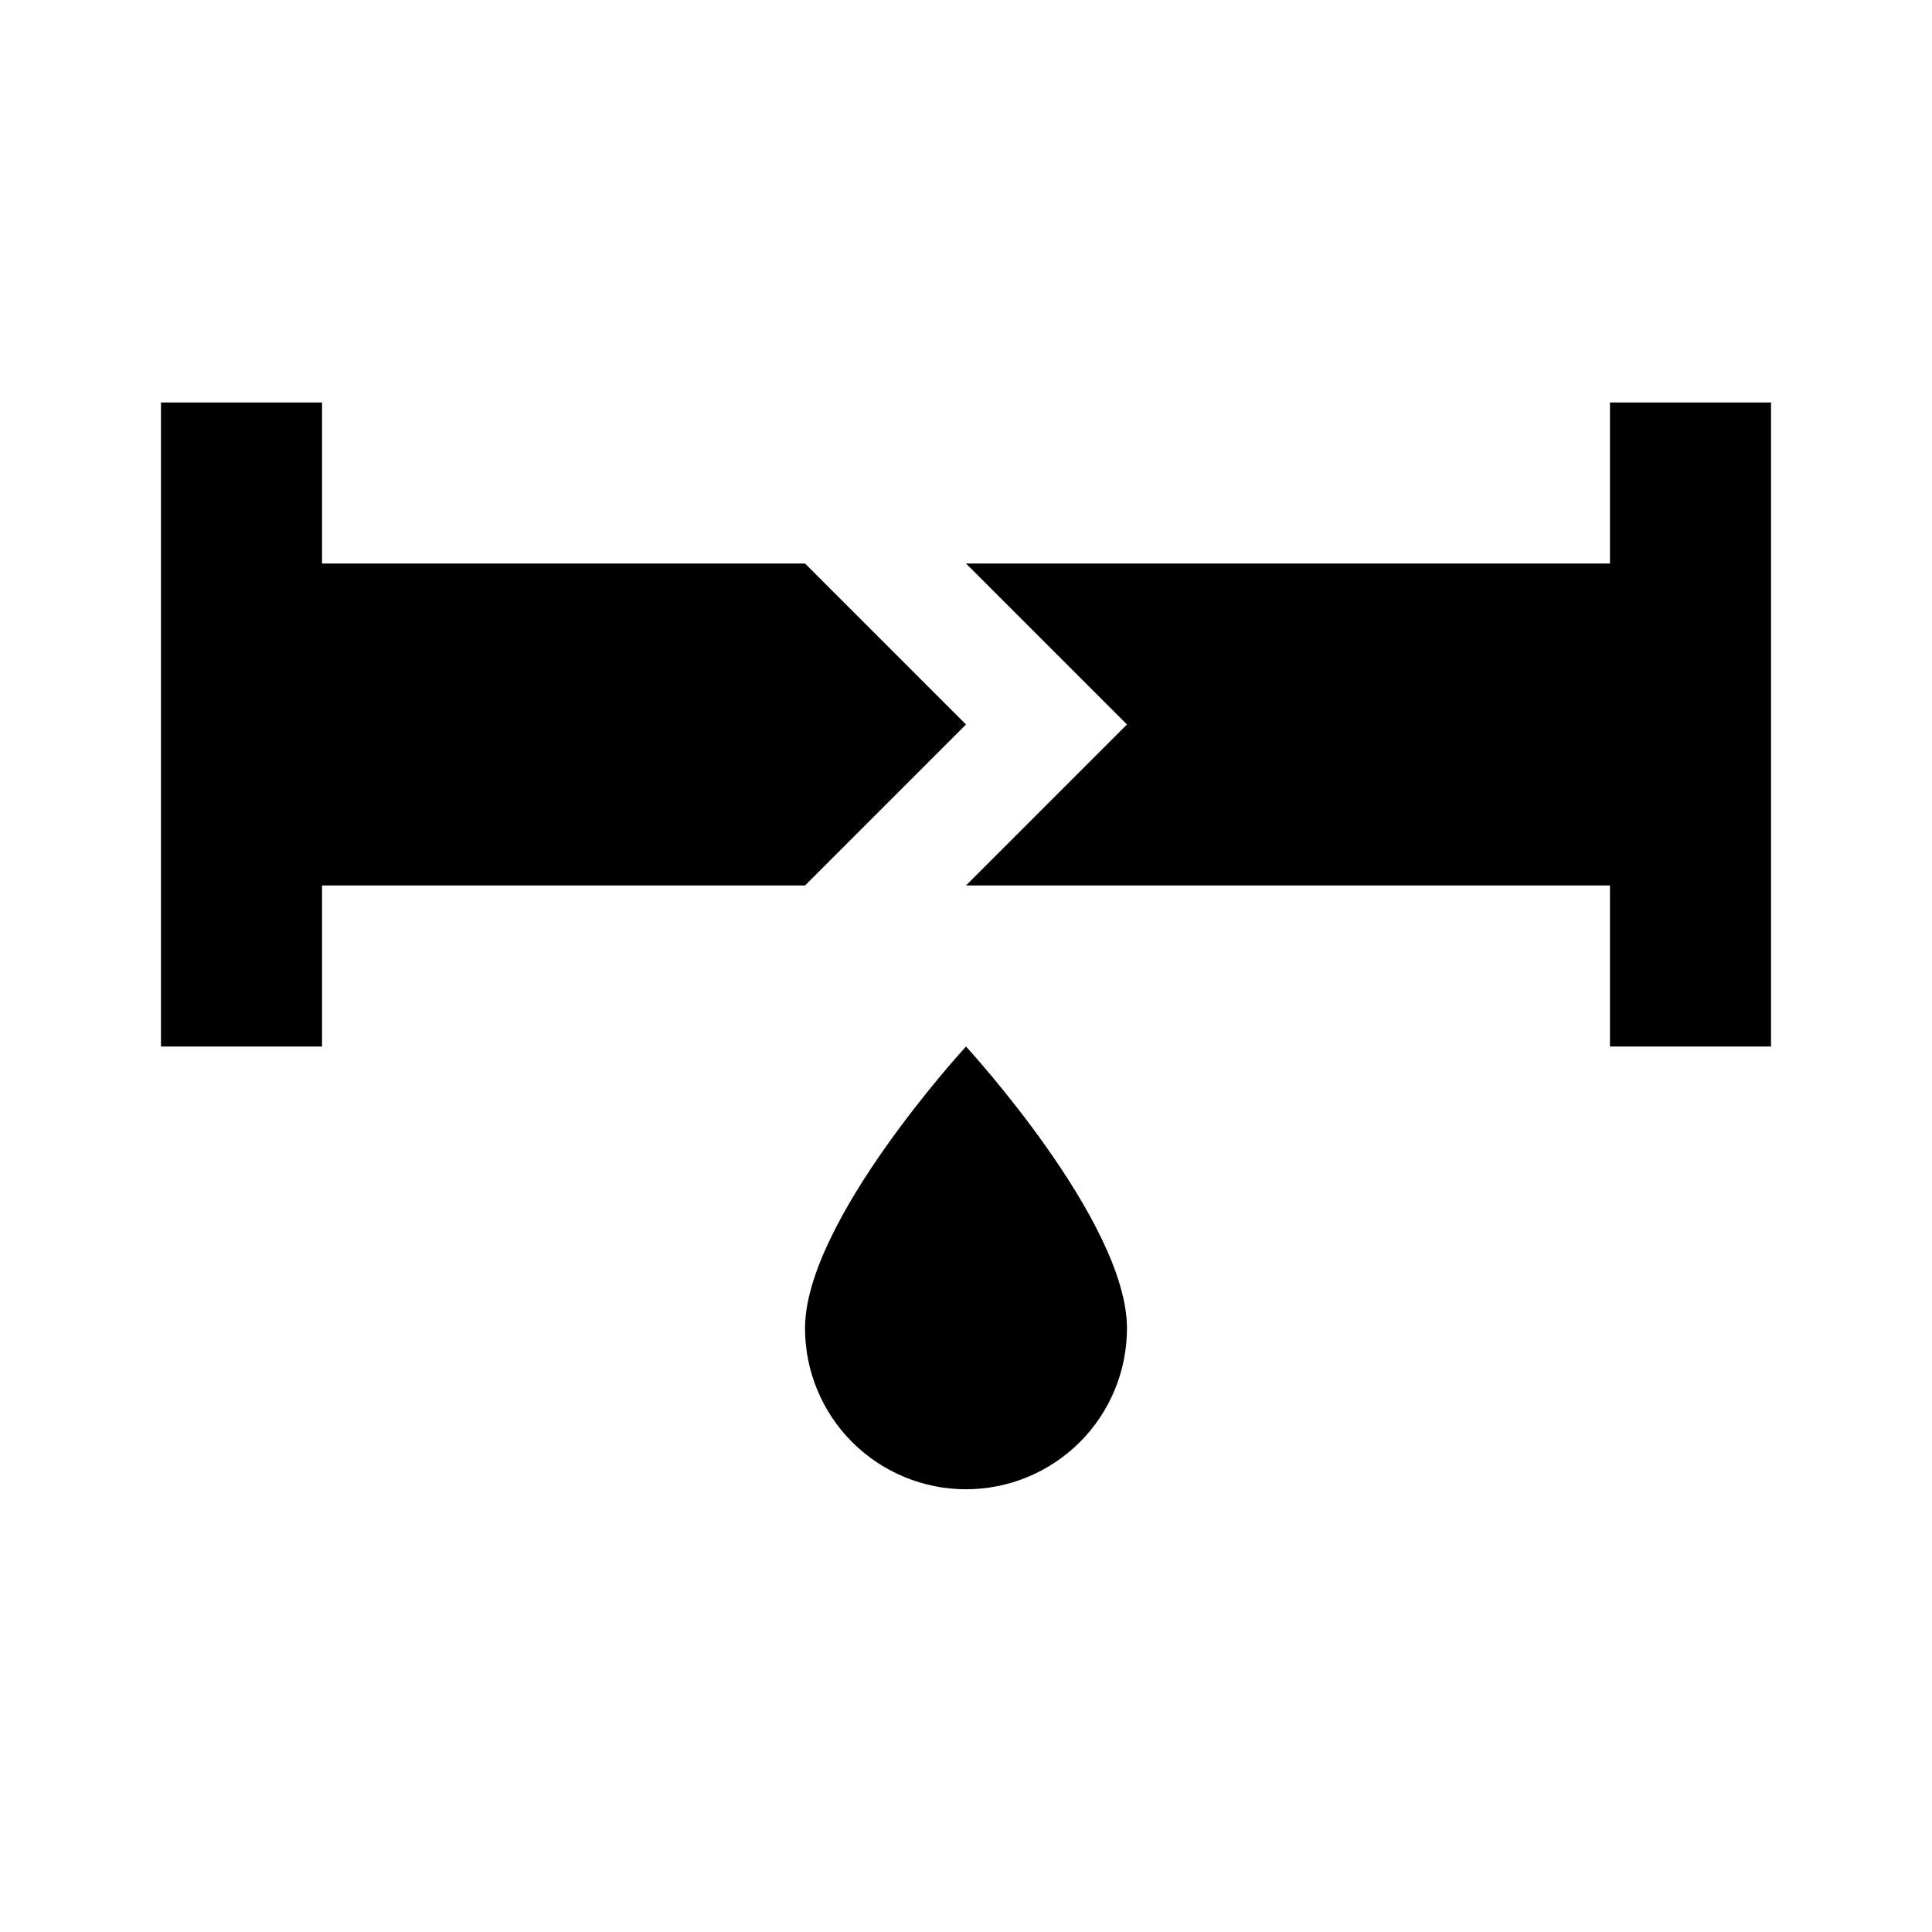 <svg width="25" height="25" viewBox="0 0 25 25" fill="none" xmlns="http://www.w3.org/2000/svg">
<path d="M2.083 5.208V13.542H4.167V11.458H10.417L12.5 9.375L10.417 7.292H4.167V5.208H2.083ZM20.833 5.208V7.292H12.5L14.583 9.375L12.5 11.458H20.833V13.542H22.917V5.208H20.833ZM12.5 13.542C12.5 13.542 10.417 15.802 10.417 17.188C10.417 17.74 10.636 18.27 11.027 18.661C11.418 19.051 11.947 19.271 12.5 19.271C13.053 19.271 13.582 19.051 13.973 18.661C14.364 18.27 14.583 17.74 14.583 17.188C14.583 15.802 12.5 13.542 12.5 13.542Z" fill="currentColor"/>
</svg>
